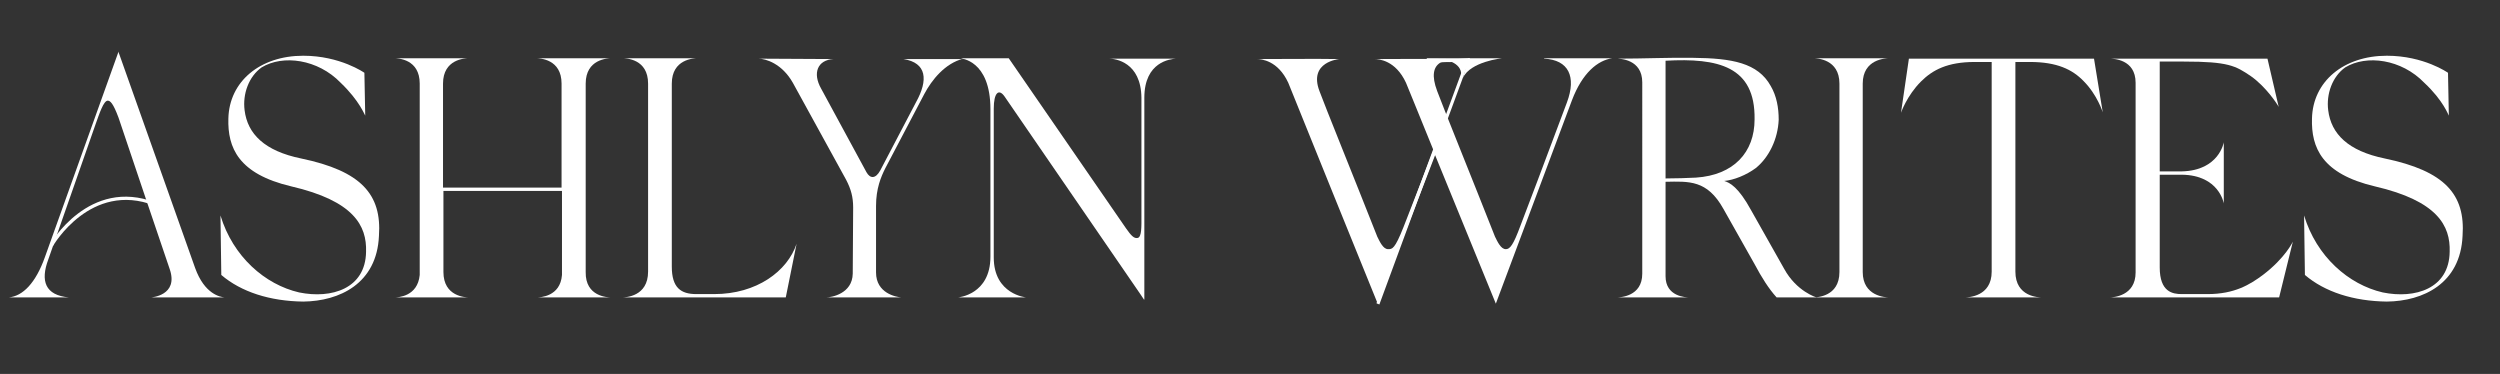<?xml version="1.0" encoding="utf-8"?>
<!-- Generator: Adobe Illustrator 25.3.1, SVG Export Plug-In . SVG Version: 6.00 Build 0)  -->
<svg version="1.1" id="Layer_1" xmlns="http://www.w3.org/2000/svg" xmlns:xlink="http://www.w3.org/1999/xlink" x="0px" y="0px"
	 viewBox="0 0 601 89.9" style="enable-background:new 0 0 601 89.9;" xml:space="preserve">
<rect x="0" y="0" width="601" height="89.9" fill="#333333" stroke="none"/>
<style type="text/css">
	.st0{fill:#F6F4EC;}
	.st1{opacity:0.2;clip-path:url(#SVGID_2_);fill:#111418;}
	.st2{fill:#D1DDE0;}
	.st3{fill:none;stroke:#0062A4;stroke-width:0.655;stroke-miterlimit:10;}
	.st4{opacity:0.1;fill:#CCDAD4;}
	.st5{opacity:0.5;fill:#F6F4EC;}
	.st6{fill:#263043;}
	.st7{fill:#045886;}
	.st8{fill:#0062A4;}
	.st9{fill:#F5F9FC;}
	.st10{opacity:0.6;fill:#D1DDE0;}
	.st11{opacity:0.16;fill:#DFD4C7;}
	.st12{opacity:0.2;fill:#111418;}
	.st13{fill:none;stroke:#000000;stroke-width:0.2;}
	.st14{fill:none;stroke:#000000;}
	.st15{fill:#91A6AD;}
	.st16{fill:#2F4354;}
	.st17{fill:#EC8A23;}
	.st18{fill:#97ABB2;}
	.st19{opacity:0.12;clip-path:url(#SVGID_20_);fill:#2F4354;}
	.st20{fill:none;}
	.st21{fill:none;stroke:#263043;stroke-width:0.2;}
	.st22{fill:none;stroke:#0062A4;stroke-width:0.5;}
	.st23{fill:none;stroke:#0062A4;stroke-width:0.261;}
	.st24{clip-path:url(#SVGID_36_);}
	.st25{fill:none;stroke:#FFFFFF;stroke-width:0.4;}
	.st26{fill:none;stroke:#0062A4;stroke-width:0.2;}
	.st27{fill:#FFFFFF;}
	.st28{fill:none;stroke:#0062A4;stroke-width:0.25;}
	.st29{fill:#010101;}
	.st30{fill:none;stroke:#263043;stroke-width:0.5;}
	.st31{fill:none;stroke:#FFFFFF;stroke-width:0.75;}
	.st32{opacity:0.5;fill:#DCD4BF;}
	.st33{fill:#EEE0D1;}
	.st34{clip-path:url(#SVGID_48_);}
	.st35{clip-path:url(#SVGID_50_);}
	.st36{clip-path:url(#SVGID_52_);}
	.st37{fill:none;stroke:#FFFFFF;stroke-width:0.5;}
	.st38{fill:#DDD4BE;}
	.st39{fill:none;stroke:#263043;stroke-width:0.25;}
	.st40{opacity:0.5;fill:#F2F1EA;}
	.st41{fill:none;stroke:#FFFFFF;}
	.st42{fill:#DCD4BF;}
	.st43{fill:none;stroke:#154E9D;stroke-width:0.25;}
	.st44{fill:#283041;}
	.st45{fill:#DAD4C1;}
	.st46{fill:none;stroke:#263043;stroke-width:0.1;}
	.st47{fill:#FCB316;}
	.st48{fill:none;stroke:#FFFFFF;stroke-width:0.2;}
	.st49{fill:none;stroke:#154E9D;stroke-width:0.5;}
	.st50{fill:#0062A3;}
	.st51{fill:#FFFFFF;stroke:#EC8A23;}
	.st52{fill:#DBBFA0;}
	.st53{fill:#3264A2;}
	.st54{fill:none;stroke:#1C5192;}
	.st55{fill:none;stroke:#263043;stroke-miterlimit:10;}
	.st56{fill:none;stroke:#0062A4;stroke-width:0.506;stroke-miterlimit:10;}
	.st57{fill:none;stroke:#D1DDE0;stroke-width:0.48;}
	.st58{fill:none;stroke:#D1DDE0;stroke-width:0.5;}
	.st59{fill:none;stroke:#D1DDE0;stroke-width:0.486;}
	.st60{fill:none;stroke:#D1DDE0;stroke-width:2.923;}
	.st61{fill:none;stroke:#3264A2;stroke-width:0.5;}
	.st62{fill:none;stroke:#0062A4;stroke-width:0.48;}
	.st63{fill:none;stroke:#0062A4;stroke-width:2.923;}
	.st64{fill:#F6F4EC;stroke:#F6F4EC;stroke-width:0.25;stroke-miterlimit:10;}
	.st65{opacity:0.2;clip-path:url(#SVGID_126_);fill:#2F4354;}
	.st66{clip-path:url(#SVGID_126_);fill:#2F4354;}
	.st67{fill:none;stroke:#FFFFFF;stroke-width:0.491;}
	.st68{fill:#DFD4C7;}
	.st69{fill:none;stroke:#0062A4;stroke-width:0.269;}
	.st70{fill:#F6F4EC;stroke:#F6F4EC;stroke-width:0.75;}
	.st71{fill:none;stroke:#0062A4;stroke-width:0.26;}
	.st72{fill:none;stroke:#0062A4;stroke-width:0.263;}
	.st73{opacity:0.2;clip-path:url(#SVGID_128_);fill:#111418;}
	.st74{fill:none;stroke:#FFFFFF;stroke-width:0.73;stroke-miterlimit:10;}
	.st75{clip-path:url(#SVGID_130_);}
	.st76{clip-path:url(#SVGID_132_);}
	.st77{clip-path:url(#SVGID_134_);}
	.st78{opacity:0.1;clip-path:url(#SVGID_136_);fill:#111418;}
	.st79{fill:none;stroke:#EDEDED;stroke-width:0.258;}
	.st80{fill:none;stroke:#EDEDED;stroke-width:0.5;}
	.st81{opacity:4.000000e-02;clip-path:url(#SVGID_138_);fill:#111418;}
	.st82{clip-path:url(#SVGID_138_);fill:none;stroke:#FFFFFF;}
	.st83{fill:#F6F4EC;stroke:#F6F4EC;stroke-width:0.324;stroke-miterlimit:10;}
	.st84{opacity:7.000000e-02;clip-path:url(#SVGID_142_);fill:#111418;}
	.st85{fill:#D1DDE0;stroke:#EDEDED;stroke-width:0.5;}
	.st86{fill:#EC8A23;stroke:#EDEDED;stroke-width:0.734;}
	.st87{fill:#F6F4EC;stroke:#F6F4EC;}
	.st88{fill:none;stroke:#2F4354;stroke-miterlimit:10;}
</style>
<g>
	<g>
		<g>
			<g>
				<path class="st27" d="M36.3,71.5H54c-1-0.1-4.8-0.7-7.1-7.1L28.7,13.1c-0.2-0.4-0.2-0.7-0.2-0.7L10.8,61.8
					c-2.2,6.2-5.3,9.4-8.7,9.7h14.5c-5.8-0.5-6.9-4-5-9.1L23,29.8c0.9-2.5,1.9-5.6,2.9-5.6c0.6,0,1.3,0.6,2.6,4.1l6.5,19.3l5.8,17.1
					C43,71.1,36.3,71.5,36.3,71.5z"/>
			</g>
		</g>
		<g>
			<path class="st27" d="M81.9,19.9c-5.5-5.7-13.9-6.8-19-3.7c-3.1,2.2-4.6,6.4-4.1,10.3c0.7,5.7,4.8,9.8,13.6,11.6
				c14.4,3,19.4,8.6,18.7,18.6c-0.5,11.5-9.5,15.7-18.2,15.8c-8-0.1-14.9-2.3-19.7-6.4l-0.2-14.3c3,9.9,10.7,16.6,18.9,18.5
				c7.8,1.6,16-0.9,16.1-9.8c0.2-6.2-2.9-12.2-18-15.7c-12.7-3-15.3-9.3-15.1-16.3c0.2-8.9,7.6-15.1,18-15.1
				c8.9,0,14.7,4.1,14.7,4.1l0.2,10.3C87.7,27.7,86.4,24.2,81.9,19.9z"/>
		</g>
		<g>
			<path class="st27" d="M147,71.5h-18c0.9,0,5.7-0.2,6.1-5.4V45.9h-28.5v19.5c0,5.9,5.3,6.1,6.2,6.1H94.8c0.9,0,5.6-0.2,6.1-5.4
				V20.1c0-5.9-5.2-6.1-6.2-6.1h18c-0.9,0-6.2,0.2-6.2,6.1v25H135v-25c0-5.9-5.2-6.1-6.2-6.1H147c-0.9,0-6.2,0.2-6.2,6.1v45.3
				C140.7,71.3,146,71.5,147,71.5z"/>
		</g>
		<g>
			<path class="st27" d="M191.5,58.6l-2.6,12.9h-39.4c0.9,0,6.3-0.2,6.3-6.2V20.1c0-5.9-5.2-6.1-6.2-6.1h18.1
				c-0.9,0-6.2,0.2-6.2,6.1v44c0,5.1,2.2,6.6,5.9,6.6h4.3C181.9,70.7,189.3,65.2,191.5,58.6z"/>
		</g>
		<g>
			<path class="st27" d="M231.6,14.1c-4.4,1.1-7.6,5.1-9.4,8.5l-9.4,17.9c-1,2-2.2,4.8-2.2,9v16c0,5,4.8,5.9,6.1,6h-18.1
				c1.3,0,6.3-0.9,6.4-5.7l0.1-15.9c0-2.5-0.5-4.4-1.7-6.7l-12.8-23.3c-2.6-4.6-6.5-5.8-8.3-5.8l18.1,0.1c-3.9,0.2-5.1,3.4-3,7.1
				l10.9,20.1c0.9,1.6,2.2,1.6,3.3-0.4l8.6-16.4c3-5.4,2.6-9.5-3-10.4H231.6z"/>
		</g>
		<g>
			<path class="st27" d="M266.6,14.1h16.1c-1.3,0.1-7.6,0.7-7.6,9.4V72H275l-0.8-1.2l-32.7-47.6c-1.4-2-2.6-0.9-2.6,2.9v35.8
				c0,8.9,7.8,9.6,7.8,9.6h-16.4c0,0,7.8-0.6,7.8-9.8V26.3c0-12-7.2-12.2-7.2-12.3h11.6l28.2,40.9c1.2,1.7,1.9,2.5,2.8,2.3
				c1-0.2,0.9-2.9,0.9-5.2V23.5C274.3,14.9,268.1,14.1,266.6,14.1z"/>
		</g>
		<g>
			<path class="st27" d="M301.7,14.1c0.1,0,0.2,0,0.2,0H301.7z M371.2,14.1c5.9,0.3,7.8,4.3,5.5,10.5c-5.9,15.8-9.1,24.2-11.2,29.7
				c-1.7,4.6-2.5,5.6-3.5,5.6c-1.2,0-2-1.8-2.6-3c-5-12.7-12.9-32.2-13.9-35c-1.4-3.7-0.9-5.8,0.7-6.8c0.5-0.3,2.4-0.1,3-0.2
				c1.2-0.3,1.1-0.7,1.1-0.7c-5.7-0.1-14.5,0-19.9,0c1.1,0,5.1,0.3,7.6,5.7c0.2,0.4,3,7.4,6.6,16.2c-5.1,13-5.2,13.5-7.2,18.5
				c-2.1,5.3-2.7,5.3-3.7,5.3c-1.2,0-2-1.8-2.6-3c-5-12.7-12.9-32.2-13.9-35c-2.7-7.1,4.8-7.7,4.8-7.7c-5.7-0.1-14.5,0-19.9,0
				c1.1,0,5.1,0.3,7.6,5.7C310.1,21,331.2,73,331.2,73L345,37.3L359.6,73l18.3-48.9c2.5-6.6,6.2-9.6,9.7-10.1H371.2z M330.1,14.1
				c0.1,0,0.2,0,0.2,0H330.1z"/>
		</g>
		<g>
			<path class="st27" d="M436.7,71.5h-9.6c-1.9-2.1-3.6-4.8-5.3-8l-7.5-13.3c-3.9-7-8.3-6.6-13.9-6.5v22.7c0,4.9,4.8,5.1,5.8,5.1
				h-17.6c0.9,0,6.2-0.2,6.2-5.7V19.8c0-5.6-5.4-5.7-6.2-5.7c6.7,0,13-0.3,18.4-0.2c9.4,0.1,15.6,1.2,18.7,6.8
				c1.4,2.4,1.9,5.2,1.9,8.1c-0.2,4.6-2.3,9-5.5,11.6c-2.3,1.7-5.3,2.9-7.6,3.1c1.3,0.4,3.4,1.4,6.5,7.1l7.9,14
				C431.9,70.1,436.7,71.5,436.7,71.5z M421.8,28.7c0.2-12.8-8.8-14.8-21.4-14.1v28.3c2.6,0,5.1-0.1,7.3-0.2
				C416.8,42.1,421.8,36.6,421.8,28.7z"/>
		</g>
		<g>
			<path class="st27" d="M454.2,71.5h-18.3c0.9,0,6.3-0.2,6.3-6.1V20.1c0-5.9-5.4-6.1-6.3-6.1h18.3c-0.9,0-6.4,0.2-6.4,6.1v45.3
				C447.8,71.2,453.2,71.5,454.2,71.5z"/>
		</g>
		<g>
			<path class="st27" d="M505.5,27c0,0-1.3-4.2-4.6-7.5c-2.7-2.8-6.4-4.6-12.9-4.6h-3.5v50.4c0,6.1,5.6,6.2,6.5,6.2h-18.7
				c0.9,0,6.5-0.2,6.5-6.2V14.9h-4.1c-6.5,0-10.1,1.9-12.9,4.7c-3.4,3.4-4.8,7.5-4.8,7.5l1.9-13h44.5L505.5,27z"/>
		</g>
		<g>
			<path class="st27" d="M551.2,58.1l-3.3,13.4h-40.8c0.9,0,6.3-0.3,6.3-6V19.9c0-5.7-5.4-5.8-6.3-5.8h38l2.7,11.6
				c-0.3-0.6-3-4.8-6.7-7.4c-3.7-2.5-5.4-3.5-16.1-3.5h-5.8v26.4h5.3c9-0.2,10.1-7,10.1-7v14.7c0,0-1.1-6.8-10.1-6.9h-5.3v22.3
				c0,5.9,3.1,6.4,5.3,6.4h6.2c6.5,0,10.2-2.3,13.3-4.6C549.4,62,551.2,58.1,551.2,58.1z"/>
		</g>
		<g>
			<path class="st27" d="M582.8,19.9c-5.5-5.7-13.9-6.8-19-3.7c-3.1,2.2-4.6,6.4-4.1,10.3c0.7,5.7,4.8,9.8,13.6,11.6
				c14.4,3,19.4,8.6,18.7,18.6c-0.5,11.5-9.5,15.7-18.2,15.8c-8-0.1-14.9-2.3-19.7-6.4l-0.2-14.3c3,9.9,10.7,16.6,18.9,18.5
				c7.8,1.6,16-0.9,16.1-9.8c0.2-6.2-2.9-12.2-18-15.7c-12.7-3-15.3-9.3-15.1-16.3c0.2-8.9,7.6-15.1,18-15.1
				c8.9,0,14.7,4.1,14.7,4.1l0.2,10.3C588.6,27.7,587.4,24.2,582.8,19.9z"/>
		</g>
		<g>
			<g>
				<path class="st27" d="M12.7,59.2l-0.7-0.4c0.1-0.2,9.4-16.3,25.4-10.1l-0.3,0.7C21.8,43.5,12.8,59,12.7,59.2z"/>
			</g>
		</g>
		<g>
			<polygon class="st27" points="331.6,73.2 330.9,72.9 352.3,14.8 343,14.8 343,14 353.4,14 			"/>
		</g>
		<g>
			<path class="st27" d="M353,14h8.1c0,0-7.6,0.8-9.4,4.7L353,14z"/>
		</g>
		<g>
			<path class="st27" d="M353.3,14l-6,0.4c0,0,4.7,0.6,3.9,4.4L353.3,14z"/>
		</g>
	</g>
</g>
</svg>
